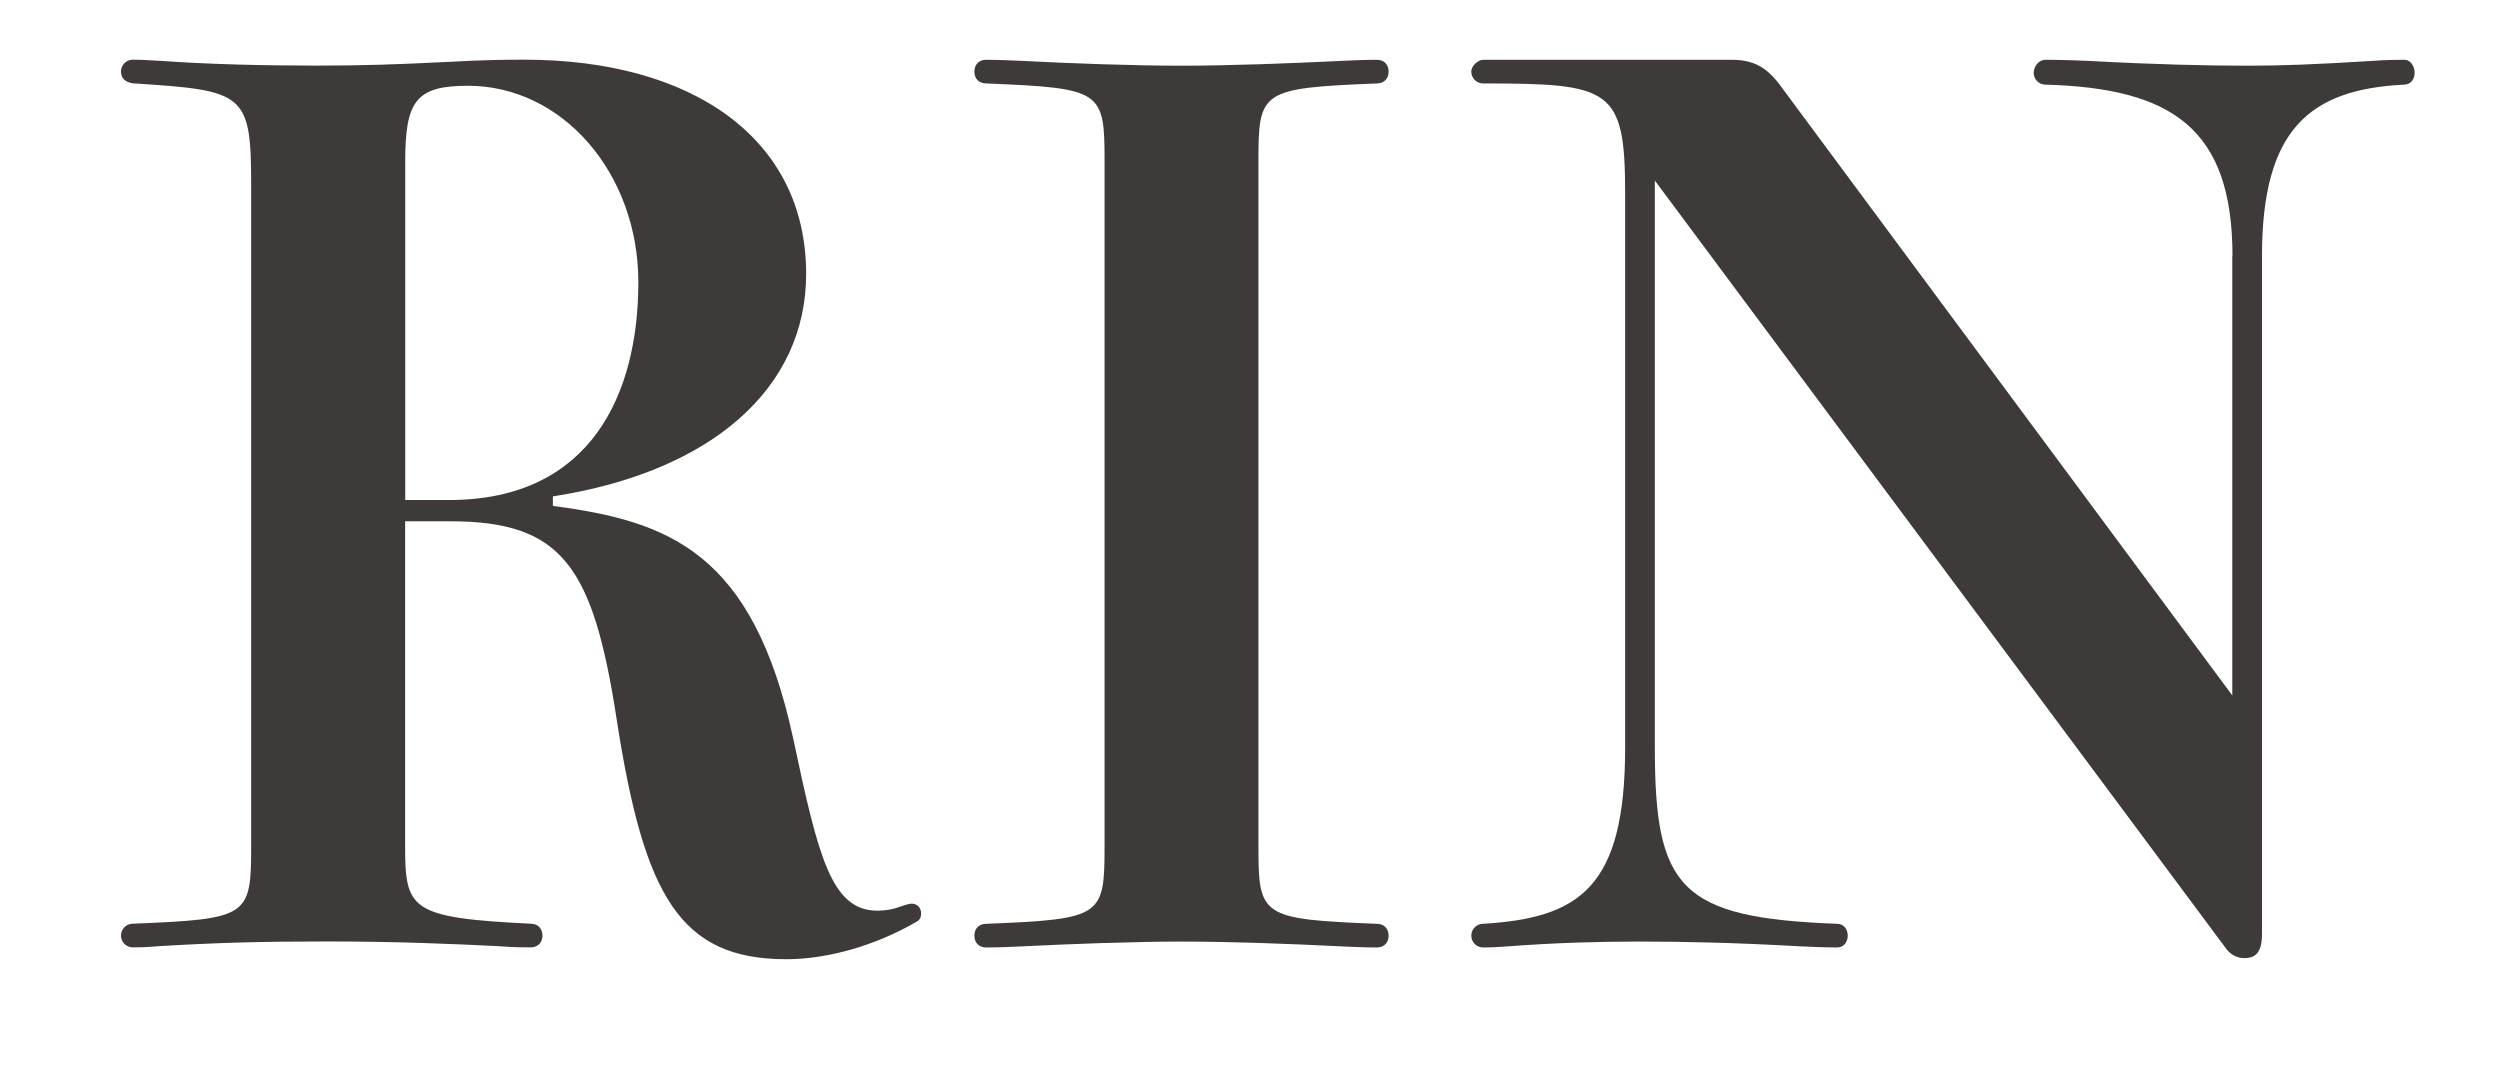<?xml version="1.0" encoding="utf-8"?>
<!-- Generator: Adobe Illustrator 24.0.0, SVG Export Plug-In . SVG Version: 6.00 Build 0)  -->
<svg version="1.1" id="圖層_1" xmlns="http://www.w3.org/2000/svg" xmlns:xlink="http://www.w3.org/1999/xlink" x="0px" y="0px"
	 viewBox="0 0 249.24 106.41" style="enable-background:new 0 0 249.24 106.41;" xml:space="preserve">
<style type="text/css">
	.st0{fill:#3E3A39;}
</style>
<g>
	<path class="st0" d="M55.14,50.44c11.56,1.53,19.94,4.6,23.95,23.24c2.48,11.68,3.78,17.11,8.38,17.11c0.71,0,1.53-0.12,2.12-0.35
		c0.71-0.24,1.06-0.35,1.3-0.35c0.59,0,0.94,0.47,0.94,0.94c0,0.47-0.12,0.71-0.59,0.94c-3.89,2.24-8.61,3.66-12.86,3.66
		c-10.62,0-14.16-6.37-16.87-23.72c-2.36-15.46-5.43-19.94-16.64-19.94h-4.48v32.33c0,6.37,0.47,7.2,12.51,7.79
		c0.83,0,1.18,0.59,1.18,1.18s-0.35,1.18-1.18,1.18c-0.94,0-1.53,0-3.19-0.12c-4.84-0.24-10.27-0.47-17.11-0.47
		c-6.49,0-10.97,0.12-16.76,0.47c-1.3,0.12-2.12,0.12-2.6,0.12c-0.71,0-1.18-0.59-1.18-1.18s0.47-1.18,1.18-1.18
		c11.56-0.47,11.8-0.71,11.8-7.79V18.58c0-9.32-0.59-9.56-11.8-10.27c-0.71-0.12-1.18-0.47-1.18-1.18c0-0.59,0.47-1.18,1.18-1.18
		c0.47,0,0.94,0,2.83,0.12c4.84,0.35,10.5,0.47,15.34,0.47c4.96,0,8.14-0.12,12.86-0.35c4.37-0.24,6.25-0.24,8.02-0.24
		c16.64,0,28.08,7.79,28.08,21.36c0,11.33-9.32,19.7-25.25,22.18V50.44z M44.76,49.85c14.28,0,18.88-10.74,18.88-21.71
		c0-10.86-7.55-19.59-16.99-19.59c-5.19,0-6.25,1.53-6.25,7.55v33.75H44.76z"/>
	<path class="st0" d="M125.46,84.31c0,7.08,0.24,7.32,11.8,7.79c0.71,0,1.18,0.47,1.18,1.18c0,0.59-0.35,1.18-1.18,1.18
		c-0.47,0-1.3,0-3.78-0.12c-4.6-0.24-10.97-0.47-15.69-0.47s-11.09,0.24-15.69,0.47c-2.48,0.12-3.3,0.12-3.78,0.12
		c-0.83,0-1.18-0.59-1.18-1.18c0-0.71,0.47-1.18,1.18-1.18c11.56-0.47,11.8-0.71,11.8-7.79v-68.2c0-7.08-0.24-7.32-11.8-7.79
		c-0.71,0-1.18-0.47-1.18-1.18c0-0.59,0.35-1.18,1.18-1.18c0.47,0,1.3,0,3.78,0.12c4.6,0.24,10.97,0.47,15.69,0.47
		s11.09-0.24,15.69-0.47c2.48-0.12,3.3-0.12,3.78-0.12c0.83,0,1.18,0.59,1.18,1.18c0,0.71-0.47,1.18-1.18,1.18
		c-11.56,0.47-11.8,0.71-11.8,7.79V84.31z"/>
	<path class="st0" d="M222.57,25.55c0-12.63-5.9-16.76-18.64-17.11c-0.71,0-1.18-0.59-1.18-1.18s0.47-1.3,1.18-1.3
		c0.47,0,1.77,0,4.48,0.12c6.37,0.35,11.68,0.47,15.69,0.47c3.3,0,6.61-0.12,12.27-0.47c1.53-0.12,2.83-0.12,3.3-0.12
		c0.71,0,1.06,0.71,1.06,1.3s-0.35,1.18-1.06,1.18c-9.44,0.47-14.16,4.48-14.16,17.11v67.61c0,2.12-0.94,2.36-1.77,2.36
		c-0.71,0-1.42-0.35-1.89-1.06l-56.87-76.46v56.52c0,14.04,2.48,16.99,18.17,17.58c0.71,0,1.06,0.59,1.06,1.18s-0.35,1.18-1.06,1.18
		c-0.35,0-1.3,0-3.78-0.12c-6.25-0.35-11.33-0.47-15.93-0.47c-4.01,0-8.38,0.12-12.98,0.47c-1.65,0.12-2.12,0.12-2.6,0.12
		c-0.71,0-1.18-0.59-1.18-1.18s0.47-1.18,1.18-1.18c9.56-0.59,14.16-3.54,14.16-17.58V19.29c0-10.5-1.42-10.97-14.16-10.97
		c-0.71,0-1.18-0.59-1.18-1.18s0.71-1.18,1.18-1.18h24.78c2.71,0,3.89,1.18,5.31,3.19l44.6,60.18V25.55z"/>
</g>
</svg>
